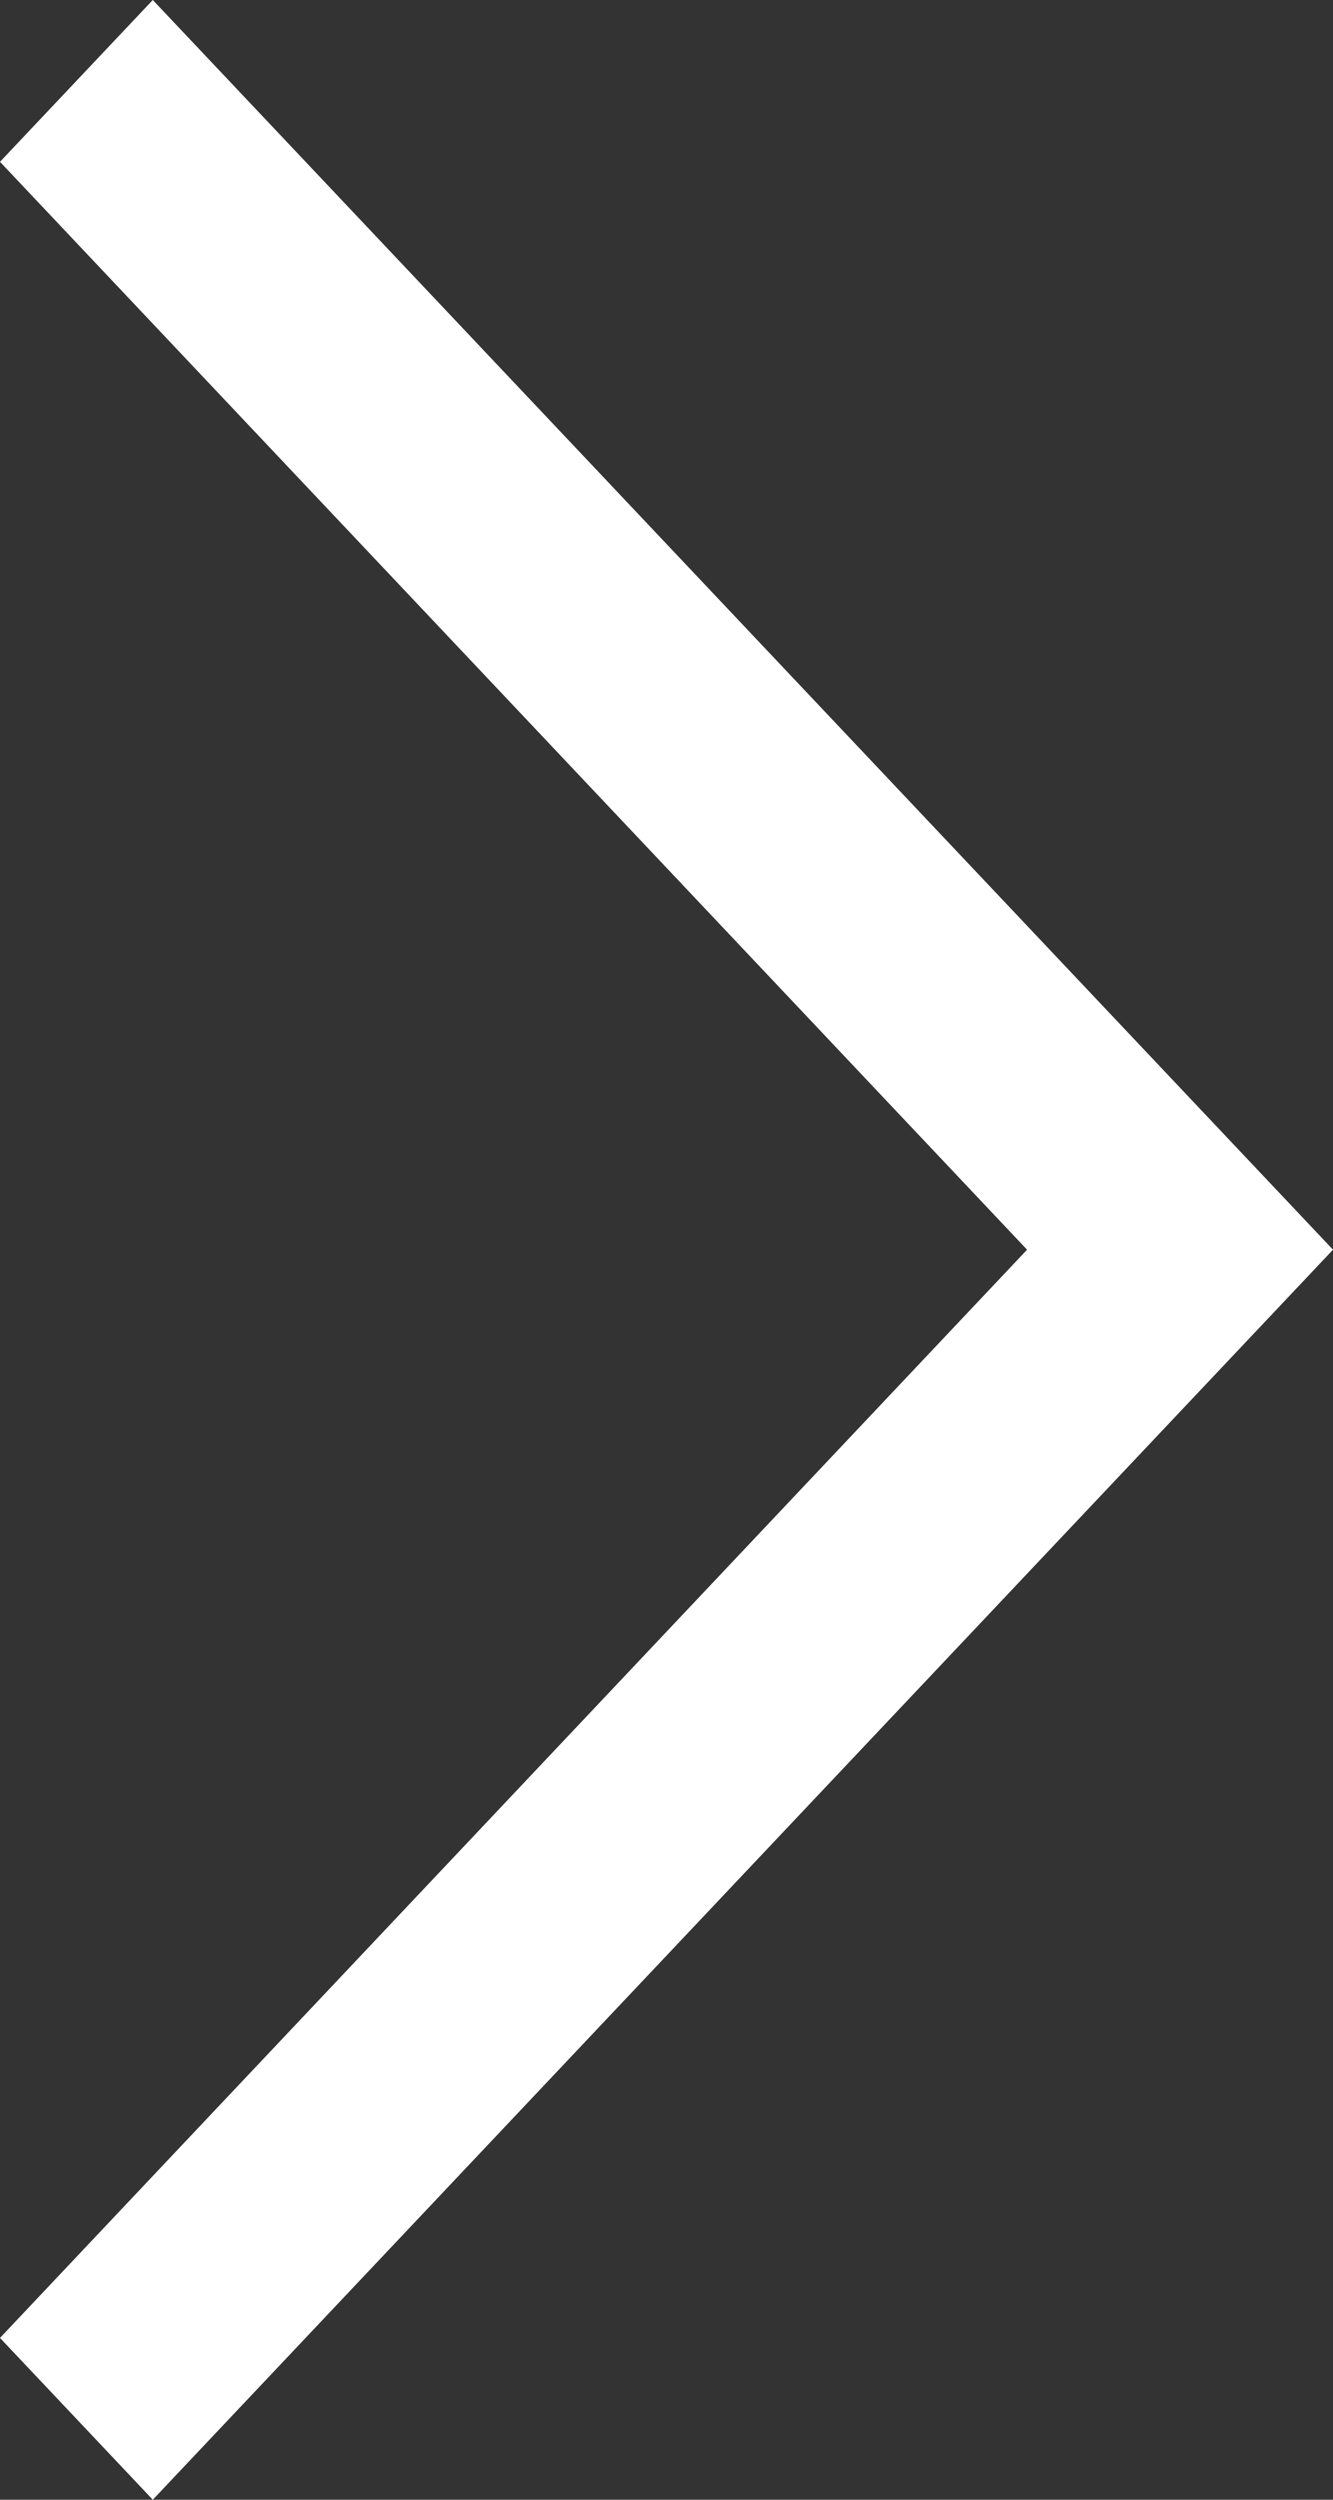 <svg width="8" height="15" viewBox="0 0 8 15" fill="none" xmlns="http://www.w3.org/2000/svg">
    <rect x="0" y="0" width="8" height="15" fill="#333333" stroke="none"/>
    <g clip-path="url(#clip0_337_788)">
        <path fill-rule="evenodd" clip-rule="evenodd" d="M-6.13209e-07 0.971L6.164 7.499L-4.24618e-08 14.029L0.917 15L8 7.499L0.917 -4.0095e-08L-6.13209e-07 0.971Z" fill="white"/>
    </g>
    <defs>
        <clipPath id="clip0_337_788">
            <rect width="15" height="8" fill="white" transform="translate(0 15) rotate(-90)"/>
        </clipPath>
    </defs>
</svg>
